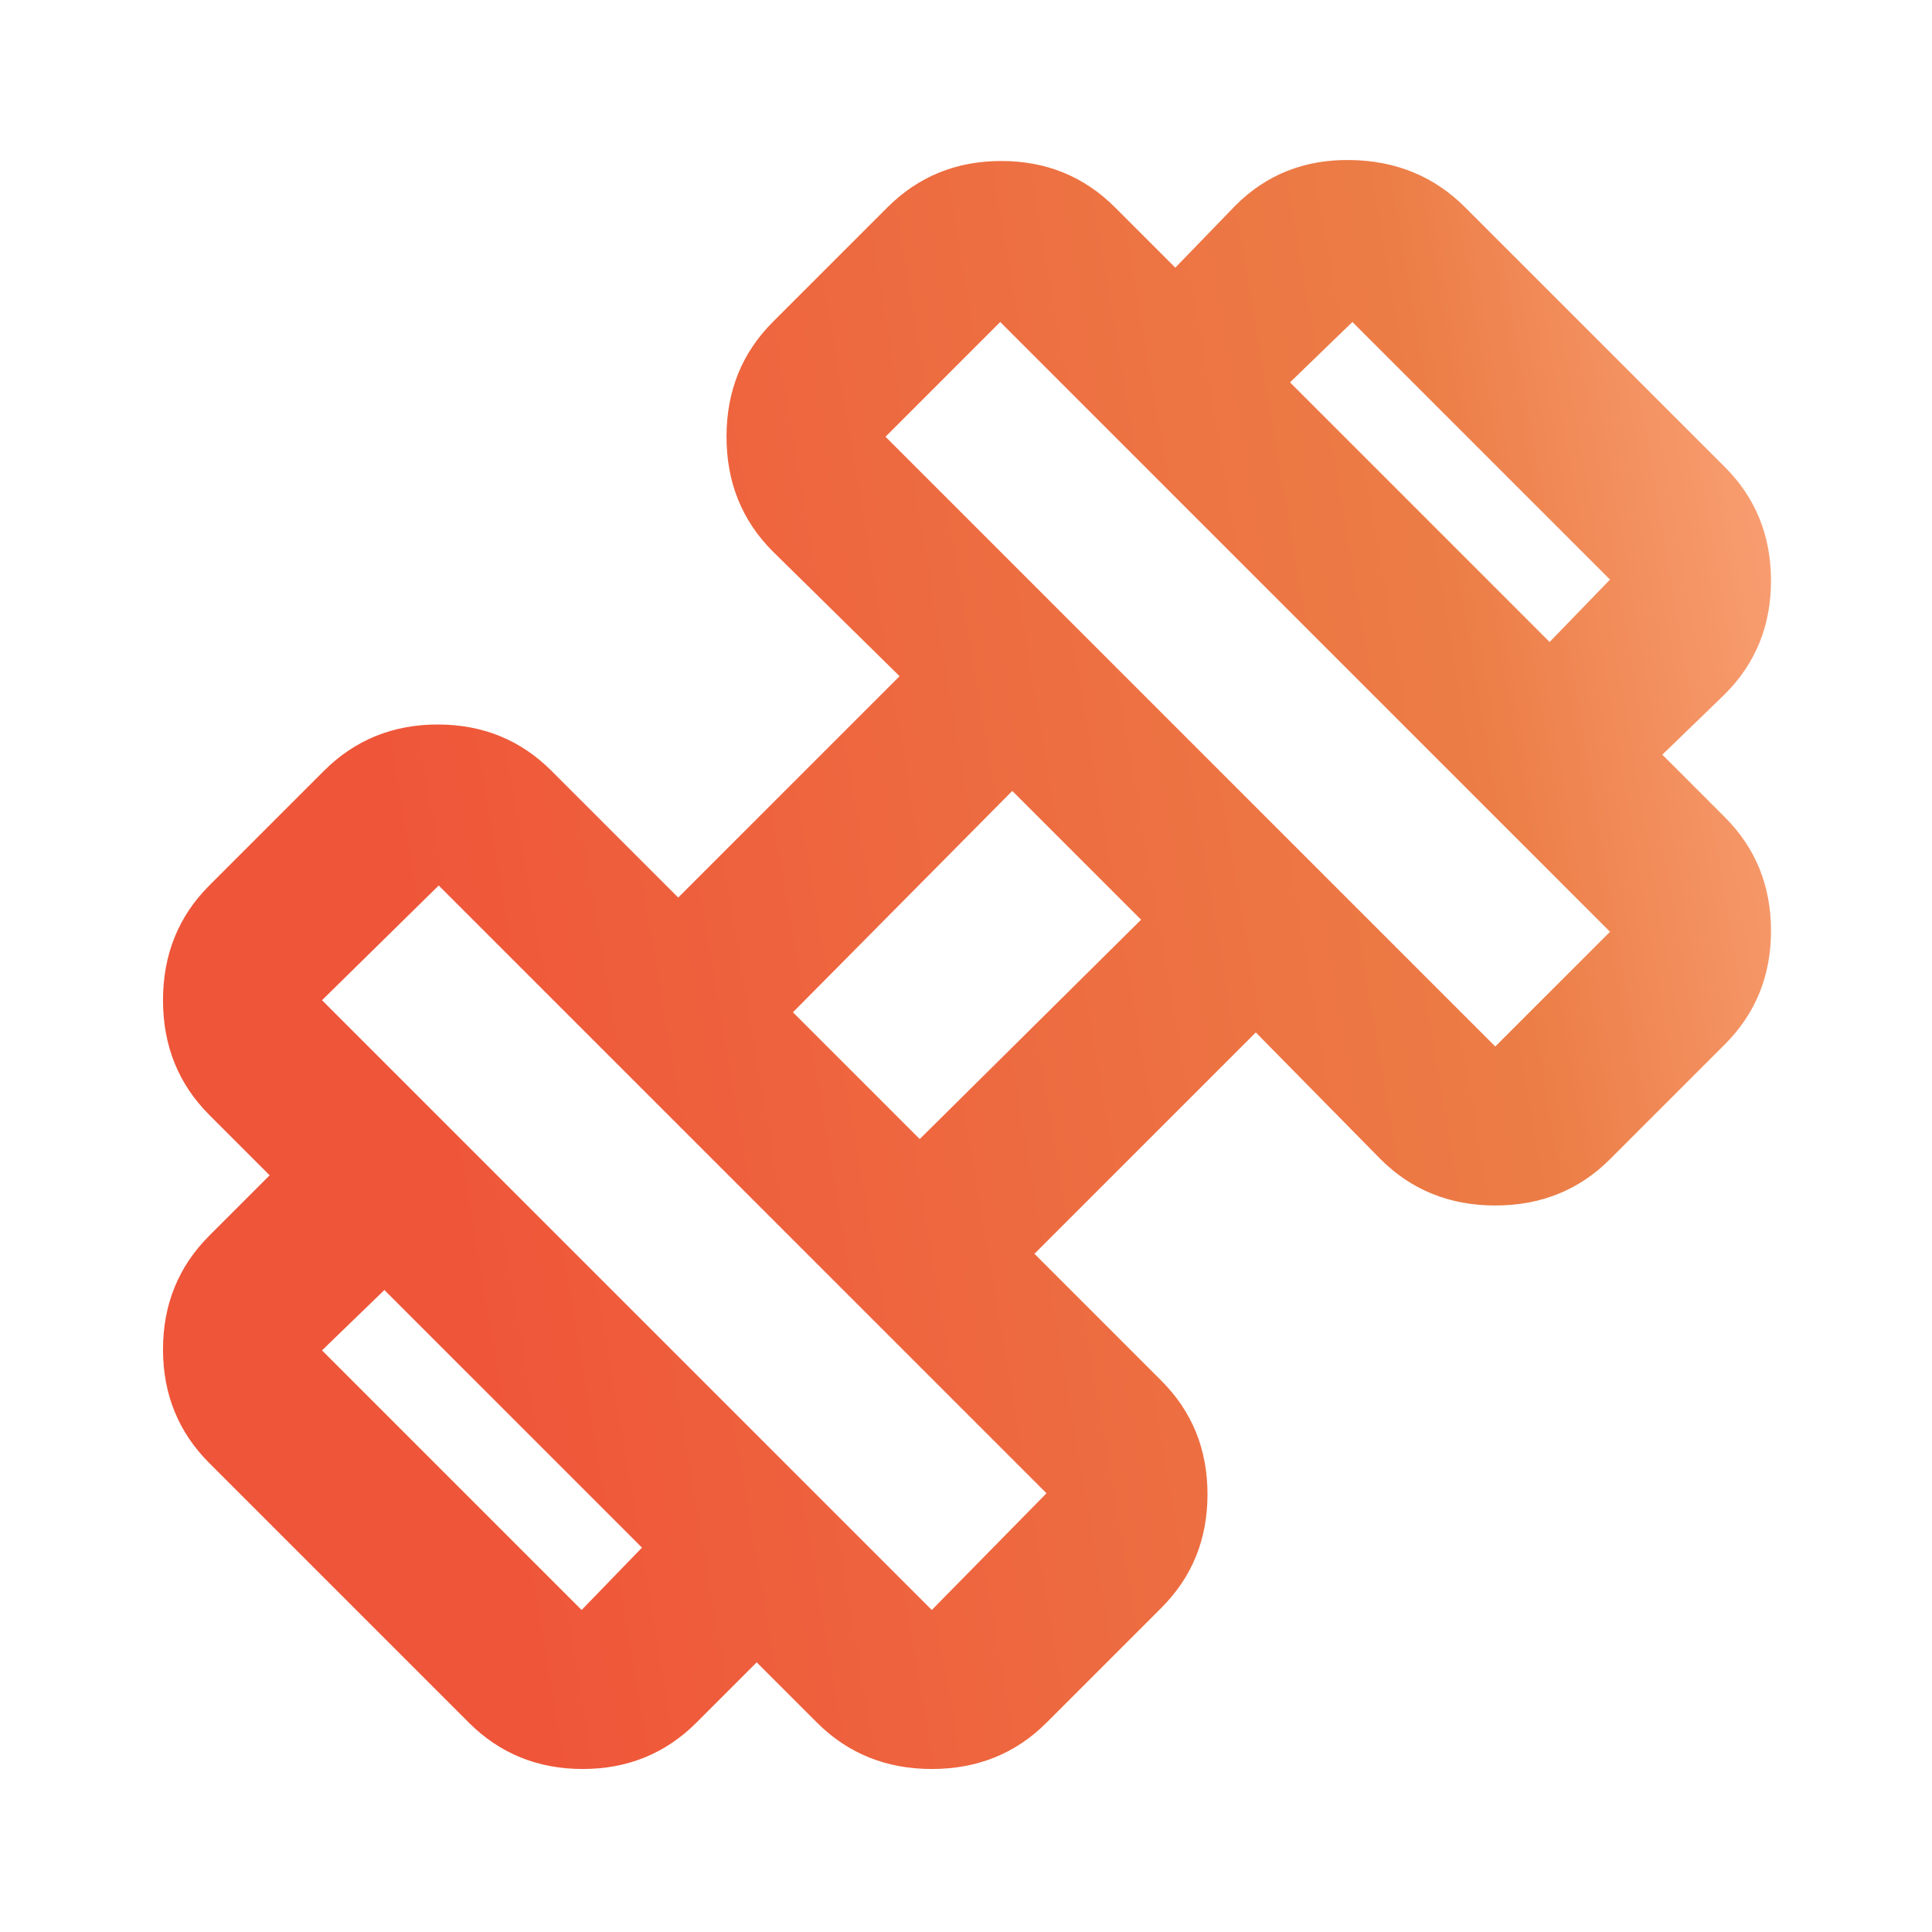 <svg width="24" height="24" viewBox="0 0 24 24" fill="none" xmlns="http://www.w3.org/2000/svg">
<path d="M20.65 9.375L19.25 7.975L20 7.2L16.8 4L16.025 4.75L14.6 3.325L15.35 2.55C15.734 2.167 16.209 1.979 16.775 1.988C17.342 1.996 17.817 2.192 18.2 2.575L21.425 5.8C21.809 6.183 22 6.654 22 7.213C22 7.771 21.809 8.242 21.425 8.625L20.65 9.375ZM8.65 21.4C8.267 21.783 7.796 21.975 7.238 21.975C6.68 21.975 6.209 21.783 5.825 21.4L2.6 18.175C2.217 17.792 2.025 17.321 2.025 16.763C2.025 16.204 2.217 15.733 2.6 15.35L3.35 14.6L4.775 16.025L4 16.775L7.225 20L7.975 19.225L9.4 20.65L8.65 21.4ZM18.575 13L20 11.575L12.425 4L11 5.425L18.575 13ZM11.575 20L13 18.55L5.45 11L4 12.425L11.575 20ZM11.425 14.15L14.175 11.425L12.575 9.825L9.85 12.575L11.425 14.15ZM13 21.4C12.617 21.783 12.142 21.975 11.575 21.975C11.009 21.975 10.534 21.783 10.15 21.4L2.6 13.85C2.217 13.467 2.025 12.992 2.025 12.425C2.025 11.858 2.217 11.383 2.6 11L4.025 9.575C4.409 9.192 4.88 9 5.438 9C5.996 9 6.467 9.192 6.85 9.575L8.425 11.15L11.175 8.4L9.6 6.85C9.217 6.467 9.025 5.992 9.025 5.425C9.025 4.858 9.217 4.383 9.6 4L11.025 2.575C11.409 2.192 11.88 2 12.438 2C12.996 2 13.467 2.192 13.85 2.575L21.425 10.15C21.809 10.533 22 11.004 22 11.563C22 12.121 21.809 12.592 21.425 12.975L20 14.4C19.617 14.783 19.142 14.975 18.575 14.975C18.009 14.975 17.534 14.783 17.15 14.4L15.6 12.825L12.85 15.575L14.425 17.15C14.809 17.533 15 18.004 15 18.563C15 19.121 14.809 19.592 14.425 19.975L13 21.4Z" fill="url(#paint0_linear_354_245)"/>
<defs>
<linearGradient id="paint0_linear_354_245" x1="6.502" y1="21.975" x2="24.86" y2="18.865" gradientUnits="userSpaceOnUse">
<stop stop-color="#EF5539"/>
<stop offset="0.745" stop-color="#EC7D46"/>
<stop offset="0.995" stop-color="#FAA378"/>
</linearGradient>
</defs>
</svg>
